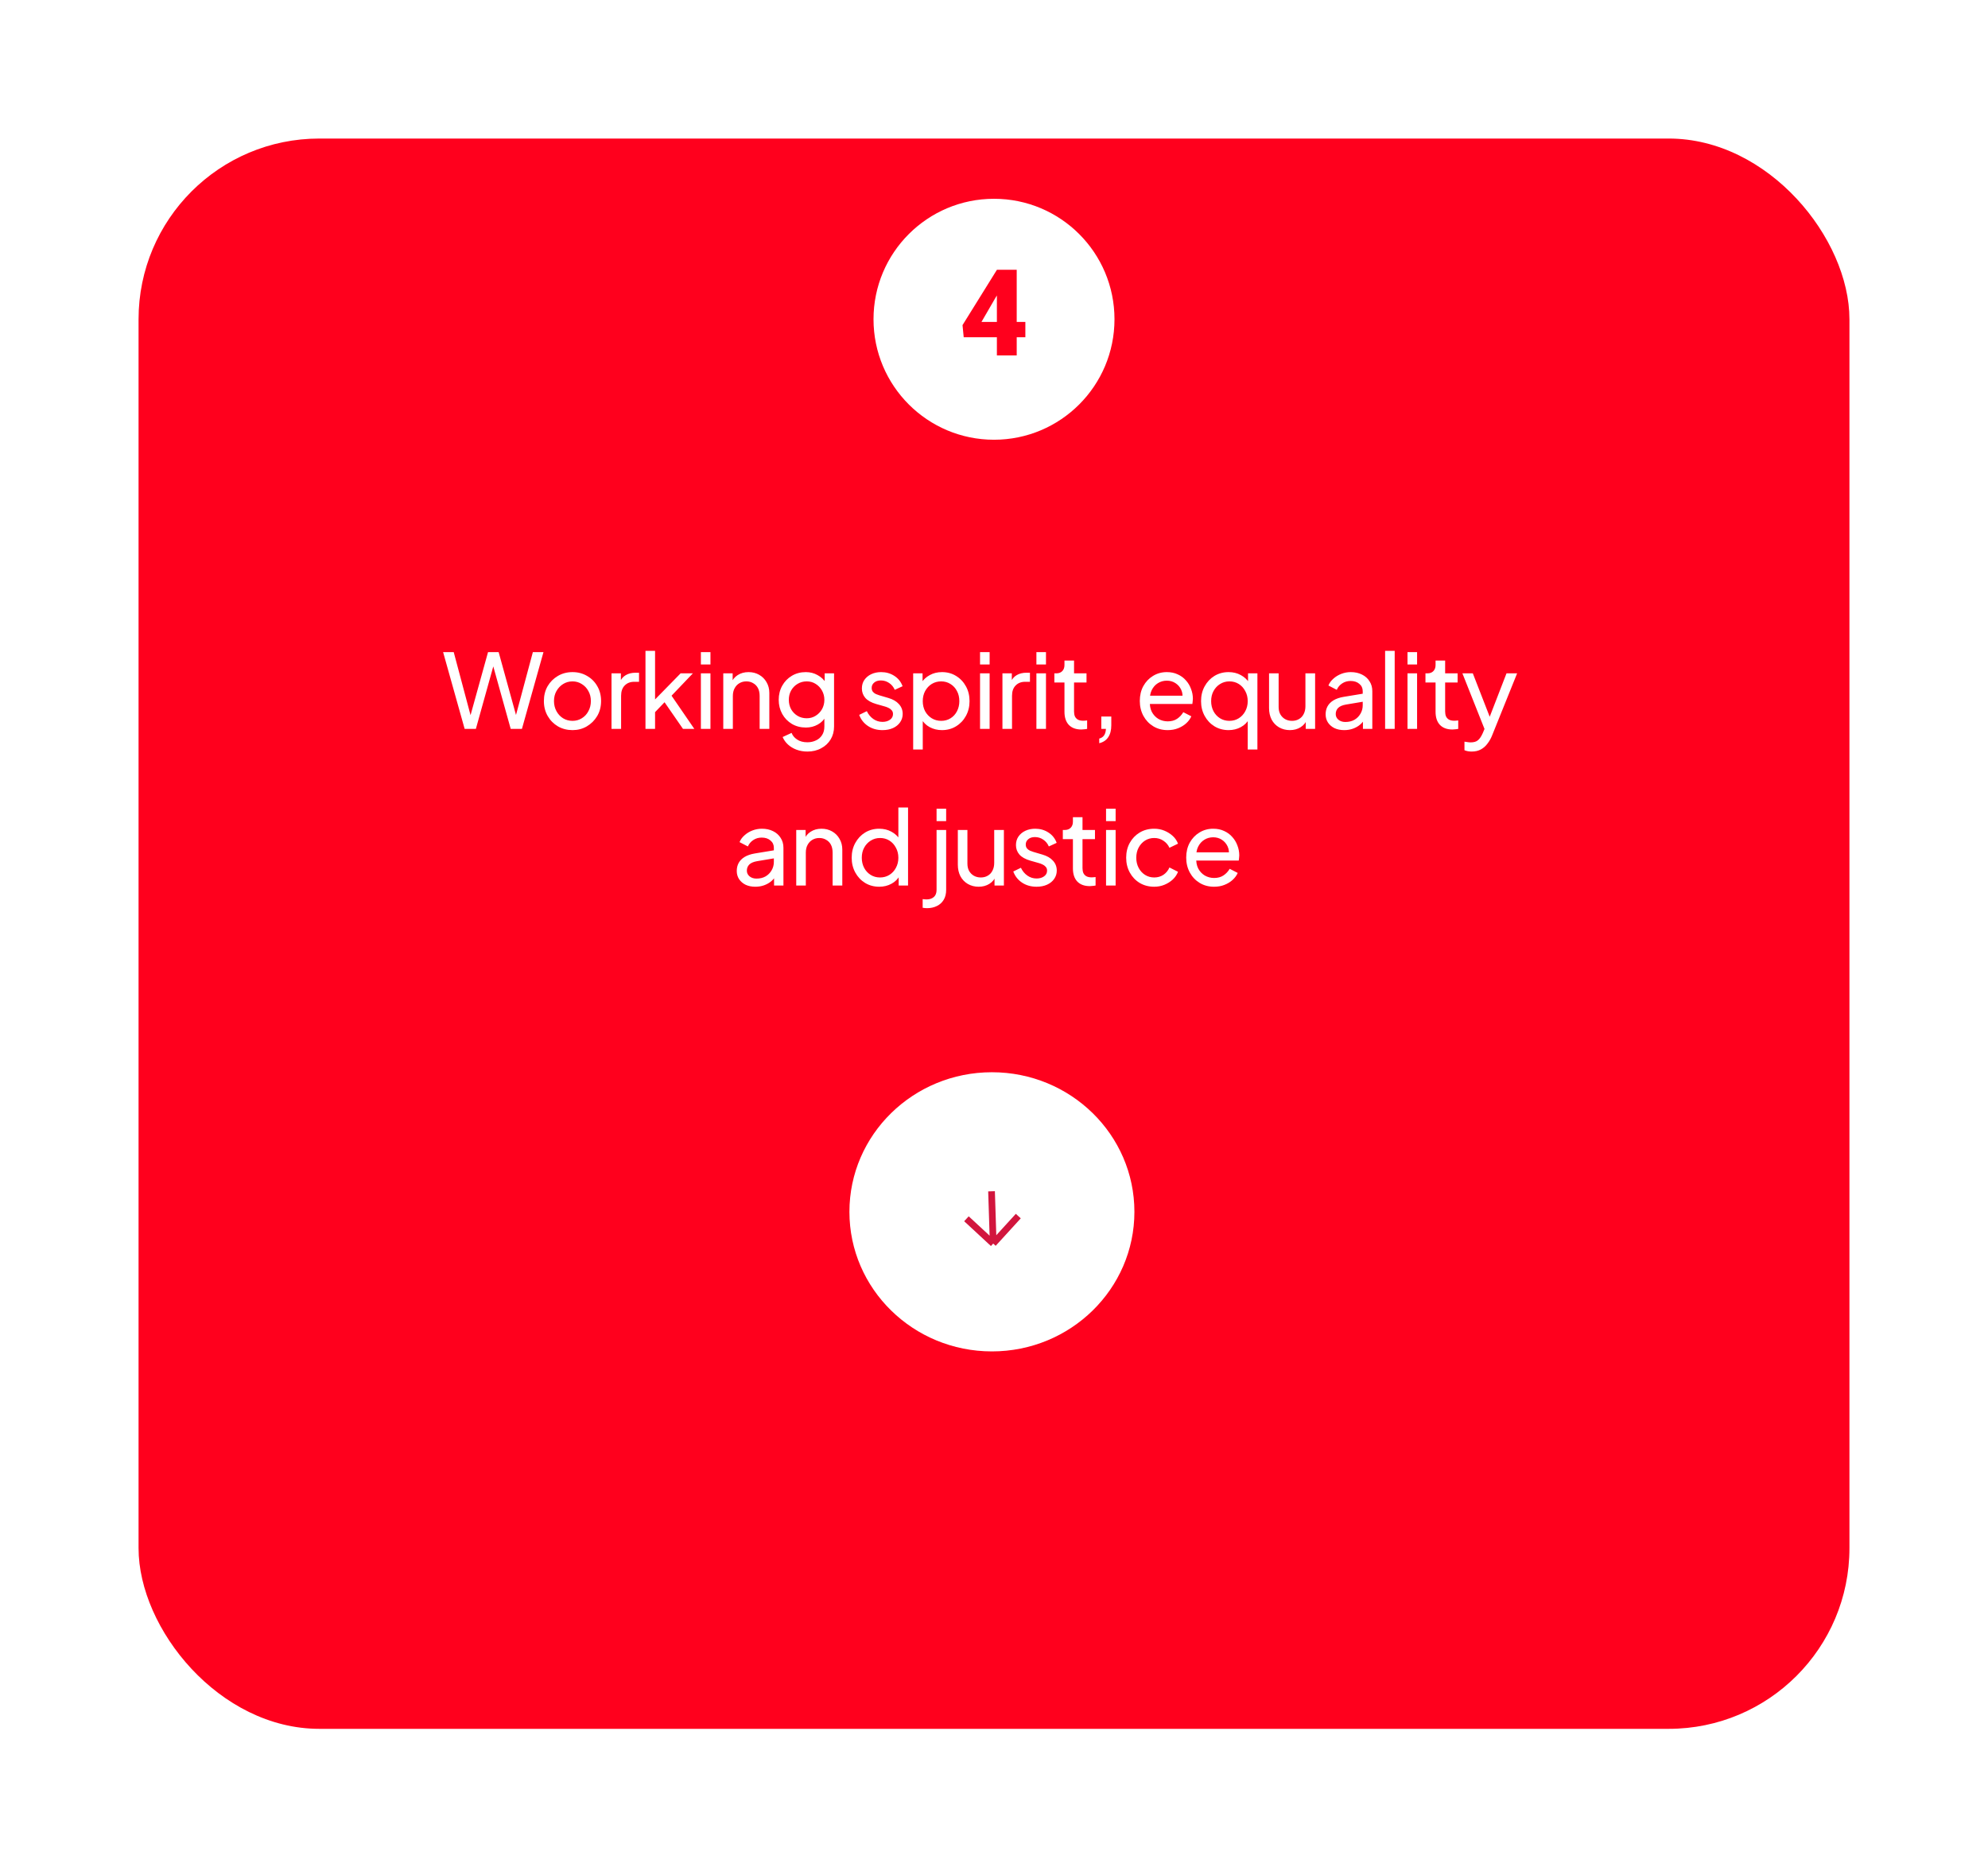 <?xml version="1.0" encoding="UTF-8"?> <svg xmlns="http://www.w3.org/2000/svg" width="330" height="310" viewBox="0 0 330 310" fill="none"><g filter="url(#filter0_d_468_5565)"><rect x="23" y="5" width="284" height="264" rx="30" fill="#FF001D"></rect></g><circle cx="165" cy="53" r="20" fill="white"></circle><path d="M170.205 53.443V55.982H159.971L159.775 53.971L165.488 44.781H168.086L165.264 49.4L162.92 53.443H170.205ZM168.77 44.781V59H165.479V44.781H168.77Z" fill="#FF001D"></path><g filter="url(#filter1_d_468_5565)"><path d="M188.307 201.171C188.307 213.968 177.717 224.343 164.654 224.343C151.59 224.343 141 213.968 141 201.171C141 188.374 151.59 178 164.654 178C177.717 178 188.307 188.374 188.307 201.171Z" fill="white"></path></g><path d="M164.591 197.763L164.868 206.441M164.868 206.441L169.033 201.878M164.868 206.441L160.426 202.326" stroke="#D2153D" stroke-width="1.112"></path><path d="M77.129 121L73.554 108.256H75.316L78.309 119.478H77.898L81.012 108.256H82.773L85.87 119.478H85.442L88.453 108.256H90.214L86.639 121H84.775L81.662 109.83H82.106L78.993 121H77.129ZM95.038 121.205C94.148 121.205 93.344 121 92.626 120.589C91.908 120.168 91.337 119.592 90.915 118.862C90.493 118.132 90.283 117.305 90.283 116.382C90.283 115.458 90.488 114.637 90.898 113.918C91.32 113.2 91.891 112.63 92.609 112.208C93.327 111.786 94.137 111.575 95.038 111.575C95.927 111.575 96.731 111.786 97.45 112.208C98.168 112.618 98.733 113.183 99.143 113.901C99.565 114.62 99.776 115.446 99.776 116.382C99.776 117.317 99.559 118.149 99.126 118.879C98.693 119.597 98.117 120.168 97.398 120.589C96.691 121 95.905 121.205 95.038 121.205ZM95.038 119.666C95.608 119.666 96.121 119.523 96.577 119.238C97.045 118.953 97.41 118.56 97.672 118.058C97.946 117.556 98.083 116.997 98.083 116.382C98.083 115.754 97.946 115.201 97.672 114.722C97.41 114.232 97.045 113.844 96.577 113.559C96.121 113.263 95.608 113.114 95.038 113.114C94.456 113.114 93.932 113.263 93.464 113.559C93.008 113.844 92.643 114.232 92.369 114.722C92.096 115.201 91.959 115.754 91.959 116.382C91.959 116.997 92.096 117.556 92.369 118.058C92.643 118.56 93.008 118.953 93.464 119.238C93.932 119.523 94.456 119.666 95.038 119.666ZM101.509 121V111.78H103.065V113.474L102.894 113.234C103.111 112.71 103.442 112.322 103.886 112.071C104.331 111.809 104.873 111.678 105.511 111.678H106.076V113.183H105.272C104.622 113.183 104.097 113.388 103.698 113.799C103.299 114.198 103.1 114.768 103.1 115.509V121H101.509ZM107.147 121V108.051H108.738V116.929L108.088 116.775L112.98 111.78H115.015L111.475 115.492L115.255 121H113.373L109.918 116.005L110.91 115.954L108.225 118.759L108.738 117.596V121H107.147ZM116.343 121V111.78H117.934V121H116.343ZM116.343 110.309V108.256H117.934V110.309H116.343ZM120.06 121V111.78H121.617V113.576L121.36 113.422C121.588 112.841 121.953 112.39 122.455 112.071C122.968 111.74 123.567 111.575 124.251 111.575C124.912 111.575 125.5 111.723 126.013 112.02C126.537 112.316 126.948 112.727 127.244 113.251C127.552 113.776 127.706 114.369 127.706 115.03V121H126.098V115.543C126.098 115.03 126.007 114.597 125.825 114.243C125.642 113.89 125.38 113.616 125.038 113.422C124.707 113.217 124.325 113.114 123.892 113.114C123.458 113.114 123.071 113.217 122.729 113.422C122.398 113.616 122.136 113.896 121.942 114.26C121.748 114.614 121.651 115.042 121.651 115.543V121H120.06ZM134.037 124.763C133.387 124.763 132.782 124.661 132.224 124.455C131.676 124.25 131.203 123.965 130.804 123.6C130.416 123.247 130.12 122.83 129.914 122.351L131.402 121.667C131.562 122.1 131.864 122.465 132.309 122.762C132.765 123.07 133.335 123.224 134.02 123.224C134.544 123.224 135.017 123.121 135.439 122.916C135.873 122.722 136.215 122.425 136.466 122.026C136.717 121.639 136.842 121.165 136.842 120.607V118.537L137.133 118.845C136.813 119.472 136.352 119.951 135.747 120.282C135.154 120.612 134.499 120.778 133.78 120.778C132.913 120.778 132.138 120.578 131.454 120.179C130.77 119.768 130.234 119.215 129.846 118.52C129.458 117.813 129.264 117.032 129.264 116.176C129.264 115.31 129.458 114.528 129.846 113.833C130.234 113.137 130.764 112.59 131.437 112.191C132.121 111.78 132.896 111.575 133.763 111.575C134.481 111.575 135.131 111.74 135.713 112.071C136.306 112.39 136.779 112.835 137.133 113.405L136.893 113.833V111.78H138.45V120.607C138.45 121.405 138.262 122.118 137.885 122.745C137.509 123.372 136.985 123.862 136.312 124.216C135.65 124.581 134.892 124.763 134.037 124.763ZM133.917 119.238C134.464 119.238 134.955 119.101 135.388 118.828C135.833 118.554 136.186 118.189 136.449 117.733C136.711 117.265 136.842 116.746 136.842 116.176C136.842 115.617 136.711 115.104 136.449 114.637C136.186 114.169 135.833 113.799 135.388 113.525C134.955 113.251 134.464 113.114 133.917 113.114C133.358 113.114 132.851 113.251 132.395 113.525C131.938 113.799 131.579 114.169 131.317 114.637C131.066 115.093 130.941 115.606 130.941 116.176C130.941 116.746 131.066 117.265 131.317 117.733C131.579 118.189 131.933 118.554 132.377 118.828C132.834 119.101 133.347 119.238 133.917 119.238ZM146.49 121.205C145.566 121.205 144.762 120.977 144.078 120.521C143.394 120.065 142.909 119.449 142.624 118.674L143.89 118.058C144.152 118.605 144.511 119.039 144.968 119.358C145.424 119.677 145.931 119.837 146.49 119.837C146.992 119.837 147.408 119.717 147.739 119.478C148.069 119.238 148.235 118.925 148.235 118.537C148.235 118.263 148.155 118.046 147.995 117.887C147.847 117.716 147.665 117.585 147.448 117.493C147.231 117.391 147.032 117.317 146.849 117.271L145.464 116.878C144.631 116.638 144.021 116.296 143.633 115.851C143.257 115.407 143.069 114.888 143.069 114.295C143.069 113.747 143.206 113.274 143.479 112.875C143.765 112.464 144.147 112.145 144.625 111.917C145.116 111.689 145.663 111.575 146.268 111.575C147.077 111.575 147.801 111.78 148.44 112.191C149.09 112.601 149.552 113.177 149.826 113.918L148.526 114.517C148.32 114.038 148.012 113.662 147.602 113.388C147.191 113.103 146.729 112.96 146.216 112.96C145.749 112.96 145.378 113.08 145.104 113.32C144.831 113.548 144.694 113.839 144.694 114.192C144.694 114.454 144.762 114.671 144.899 114.842C145.036 115.002 145.201 115.127 145.395 115.218C145.589 115.298 145.777 115.367 145.96 115.424L147.465 115.868C148.218 116.085 148.799 116.421 149.21 116.878C149.632 117.334 149.843 117.881 149.843 118.52C149.843 119.033 149.7 119.495 149.415 119.905C149.13 120.316 148.736 120.635 148.235 120.863C147.733 121.091 147.151 121.205 146.49 121.205ZM151.583 124.421V111.78H153.14V113.764L152.934 113.371C153.276 112.824 153.744 112.39 154.337 112.071C154.93 111.74 155.608 111.575 156.373 111.575C157.239 111.575 158.015 111.786 158.699 112.208C159.394 112.63 159.942 113.206 160.341 113.935C160.74 114.654 160.94 115.475 160.94 116.399C160.94 117.3 160.74 118.115 160.341 118.845C159.942 119.575 159.394 120.15 158.699 120.572C158.015 120.994 157.233 121.205 156.355 121.205C155.614 121.205 154.936 121.04 154.32 120.709C153.715 120.379 153.248 119.911 152.917 119.307L153.174 119.033V124.421H151.583ZM156.236 119.666C156.817 119.666 157.336 119.523 157.792 119.238C158.248 118.953 158.602 118.565 158.853 118.075C159.115 117.573 159.246 117.014 159.246 116.399C159.246 115.76 159.115 115.201 158.853 114.722C158.602 114.232 158.248 113.844 157.792 113.559C157.336 113.263 156.817 113.114 156.236 113.114C155.654 113.114 155.13 113.257 154.662 113.542C154.206 113.827 153.841 114.221 153.567 114.722C153.305 115.213 153.174 115.771 153.174 116.399C153.174 117.014 153.305 117.573 153.567 118.075C153.841 118.565 154.206 118.953 154.662 119.238C155.13 119.523 155.654 119.666 156.236 119.666ZM162.683 121V111.78H164.274V121H162.683ZM162.683 110.309V108.256H164.274V110.309H162.683ZM166.401 121V111.78H167.957V113.474L167.786 113.234C168.003 112.71 168.333 112.322 168.778 112.071C169.223 111.809 169.765 111.678 170.403 111.678H170.968V113.183H170.164C169.514 113.183 168.989 113.388 168.59 113.799C168.191 114.198 167.991 114.768 167.991 115.509V121H166.401ZM172.039 121V111.78H173.629V121H172.039ZM172.039 110.309V108.256H173.629V110.309H172.039ZM179.502 121.103C178.601 121.103 177.905 120.846 177.415 120.333C176.936 119.82 176.697 119.096 176.697 118.16V113.303H175.02V111.78H175.362C175.773 111.78 176.098 111.655 176.337 111.404C176.577 111.153 176.697 110.822 176.697 110.412V109.659H178.287V111.78H180.357V113.303H178.287V118.109C178.287 118.417 178.333 118.685 178.424 118.913C178.527 119.141 178.692 119.324 178.92 119.461C179.148 119.586 179.451 119.649 179.827 119.649C179.907 119.649 180.004 119.643 180.118 119.632C180.243 119.62 180.357 119.609 180.46 119.597V121C180.312 121.034 180.146 121.057 179.964 121.068C179.781 121.091 179.627 121.103 179.502 121.103ZM182.469 123.378V122.608C182.823 122.517 183.091 122.34 183.273 122.078C183.456 121.815 183.558 121.456 183.581 121H182.812V118.947H184.471V120.401C184.471 121.222 184.3 121.884 183.958 122.386C183.627 122.887 183.131 123.218 182.469 123.378ZM193.822 121.205C192.932 121.205 192.14 120.994 191.444 120.572C190.749 120.15 190.201 119.575 189.802 118.845C189.403 118.103 189.203 117.277 189.203 116.364C189.203 115.441 189.397 114.62 189.785 113.901C190.184 113.183 190.72 112.618 191.393 112.208C192.077 111.786 192.841 111.575 193.685 111.575C194.369 111.575 194.974 111.7 195.498 111.951C196.034 112.191 196.485 112.521 196.85 112.943C197.226 113.354 197.511 113.827 197.705 114.363C197.91 114.888 198.013 115.435 198.013 116.005C198.013 116.131 198.001 116.273 197.979 116.433C197.967 116.581 197.95 116.724 197.927 116.86H190.367V115.492H197.004L196.251 116.108C196.354 115.515 196.297 114.985 196.08 114.517C195.863 114.049 195.544 113.679 195.122 113.405C194.7 113.131 194.221 112.995 193.685 112.995C193.149 112.995 192.659 113.131 192.214 113.405C191.769 113.679 191.421 114.072 191.171 114.585C190.931 115.087 190.834 115.686 190.88 116.382C190.834 117.054 190.937 117.647 191.188 118.16C191.45 118.662 191.815 119.056 192.282 119.341C192.761 119.614 193.28 119.751 193.839 119.751C194.455 119.751 194.974 119.609 195.396 119.324C195.818 119.039 196.16 118.674 196.422 118.229L197.756 118.913C197.574 119.335 197.289 119.723 196.901 120.076C196.525 120.418 196.074 120.692 195.55 120.897C195.036 121.103 194.461 121.205 193.822 121.205ZM207.117 124.421V119.033L207.374 119.307C207.055 119.911 206.587 120.379 205.971 120.709C205.367 121.04 204.688 121.205 203.936 121.205C203.069 121.205 202.288 120.994 201.592 120.572C200.908 120.15 200.366 119.575 199.967 118.845C199.568 118.115 199.369 117.3 199.369 116.399C199.369 115.475 199.568 114.654 199.967 113.935C200.366 113.206 200.908 112.63 201.592 112.208C202.288 111.786 203.069 111.575 203.936 111.575C204.7 111.575 205.378 111.74 205.971 112.071C206.564 112.39 207.032 112.824 207.374 113.371L207.169 113.764V111.78H208.725V124.421H207.117ZM204.072 119.666C204.654 119.666 205.173 119.523 205.629 119.238C206.085 118.953 206.444 118.565 206.707 118.075C206.98 117.573 207.117 117.014 207.117 116.399C207.117 115.771 206.98 115.213 206.707 114.722C206.444 114.221 206.085 113.827 205.629 113.542C205.173 113.257 204.654 113.114 204.072 113.114C203.502 113.114 202.983 113.263 202.516 113.559C202.06 113.844 201.701 114.232 201.438 114.722C201.176 115.201 201.045 115.76 201.045 116.399C201.045 117.014 201.176 117.573 201.438 118.075C201.701 118.565 202.06 118.953 202.516 119.238C202.972 119.523 203.491 119.666 204.072 119.666ZM214.112 121.205C213.451 121.205 212.852 121.051 212.316 120.743C211.792 120.436 211.381 120.008 211.085 119.461C210.8 118.902 210.657 118.263 210.657 117.545V111.78H212.248V117.374C212.248 117.83 212.339 118.229 212.522 118.571C212.716 118.913 212.978 119.181 213.308 119.375C213.651 119.569 214.038 119.666 214.472 119.666C214.905 119.666 215.287 119.569 215.618 119.375C215.96 119.181 216.222 118.902 216.405 118.537C216.598 118.172 216.695 117.739 216.695 117.237V111.78H218.303V121H216.747V119.204L217.003 119.358C216.787 119.939 216.416 120.396 215.891 120.726C215.378 121.046 214.785 121.205 214.112 121.205ZM223.128 121.205C222.524 121.205 221.988 121.097 221.52 120.88C221.064 120.652 220.705 120.344 220.443 119.957C220.181 119.557 220.049 119.101 220.049 118.588C220.049 118.098 220.152 117.659 220.357 117.271C220.574 116.872 220.905 116.535 221.349 116.262C221.806 115.988 222.376 115.794 223.06 115.68L226.481 115.116V116.45L223.419 116.963C222.826 117.066 222.393 117.254 222.119 117.528C221.857 117.801 221.726 118.138 221.726 118.537C221.726 118.913 221.874 119.227 222.17 119.478C222.478 119.728 222.86 119.854 223.317 119.854C223.898 119.854 224.4 119.734 224.822 119.495C225.255 119.244 225.592 118.907 225.831 118.486C226.082 118.064 226.207 117.596 226.207 117.083V114.739C226.207 114.238 226.019 113.833 225.643 113.525C225.278 113.206 224.793 113.046 224.189 113.046C223.664 113.046 223.197 113.183 222.786 113.457C222.387 113.719 222.091 114.072 221.897 114.517L220.511 113.799C220.682 113.377 220.956 113 221.332 112.67C221.709 112.328 222.148 112.06 222.649 111.866C223.151 111.672 223.676 111.575 224.223 111.575C224.93 111.575 225.552 111.712 226.088 111.985C226.624 112.248 227.04 112.618 227.336 113.097C227.644 113.565 227.798 114.112 227.798 114.739V121H226.242V119.255L226.532 119.358C226.338 119.723 226.076 120.042 225.745 120.316C225.415 120.589 225.027 120.806 224.582 120.966C224.138 121.125 223.653 121.205 223.128 121.205ZM229.923 121V108.051H231.513V121H229.923ZM233.64 121V111.78H235.23V121H233.64ZM233.64 110.309V108.256H235.23V110.309H233.64ZM241.103 121.103C240.202 121.103 239.506 120.846 239.016 120.333C238.537 119.82 238.298 119.096 238.298 118.16V113.303H236.621V111.78H236.963C237.374 111.78 237.699 111.655 237.938 111.404C238.178 111.153 238.298 110.822 238.298 110.412V109.659H239.888V111.78H241.958V113.303H239.888V118.109C239.888 118.417 239.934 118.685 240.025 118.913C240.128 119.141 240.293 119.324 240.521 119.461C240.749 119.586 241.052 119.649 241.428 119.649C241.508 119.649 241.605 119.643 241.719 119.632C241.844 119.62 241.958 119.609 242.061 119.597V121C241.912 121.034 241.747 121.057 241.565 121.068C241.382 121.091 241.228 121.103 241.103 121.103ZM244.293 124.763C244.087 124.763 243.882 124.746 243.677 124.712C243.472 124.678 243.278 124.621 243.095 124.541V123.121C243.221 123.144 243.375 123.167 243.557 123.189C243.751 123.224 243.939 123.241 244.122 123.241C244.658 123.241 245.062 123.121 245.336 122.882C245.621 122.654 245.889 122.254 246.14 121.684L246.722 120.299L246.688 121.684L242.753 111.78H244.481L247.543 119.649H247.03L250.074 111.78H251.836L247.68 122.095C247.486 122.585 247.235 123.03 246.927 123.429C246.63 123.84 246.266 124.165 245.832 124.404C245.399 124.643 244.886 124.763 244.293 124.763ZM125.378 147.205C124.773 147.205 124.237 147.097 123.77 146.88C123.314 146.652 122.955 146.344 122.692 145.957C122.43 145.557 122.299 145.101 122.299 144.588C122.299 144.098 122.401 143.659 122.607 143.271C122.823 142.872 123.154 142.535 123.599 142.262C124.055 141.988 124.625 141.794 125.309 141.68L128.73 141.116V142.45L125.669 142.963C125.076 143.066 124.642 143.254 124.369 143.528C124.106 143.801 123.975 144.138 123.975 144.537C123.975 144.913 124.123 145.227 124.42 145.478C124.728 145.728 125.11 145.854 125.566 145.854C126.148 145.854 126.649 145.734 127.071 145.495C127.505 145.244 127.841 144.907 128.08 144.486C128.331 144.064 128.457 143.596 128.457 143.083V140.739C128.457 140.238 128.269 139.833 127.892 139.525C127.527 139.206 127.043 139.046 126.438 139.046C125.914 139.046 125.446 139.183 125.036 139.457C124.637 139.719 124.34 140.072 124.146 140.517L122.761 139.799C122.932 139.377 123.205 139 123.582 138.67C123.958 138.328 124.397 138.06 124.899 137.866C125.401 137.672 125.925 137.575 126.473 137.575C127.18 137.575 127.801 137.712 128.337 137.985C128.873 138.248 129.289 138.618 129.586 139.097C129.894 139.565 130.048 140.112 130.048 140.739V147H128.491V145.255L128.782 145.358C128.588 145.723 128.326 146.042 127.995 146.316C127.664 146.589 127.276 146.806 126.832 146.966C126.387 147.125 125.902 147.205 125.378 147.205ZM132.172 147V137.78H133.729V139.576L133.472 139.422C133.7 138.841 134.065 138.39 134.567 138.071C135.08 137.74 135.679 137.575 136.363 137.575C137.024 137.575 137.612 137.723 138.125 138.02C138.649 138.316 139.06 138.727 139.356 139.251C139.664 139.776 139.818 140.369 139.818 141.03V147H138.21V141.543C138.21 141.03 138.119 140.597 137.937 140.243C137.754 139.89 137.492 139.616 137.15 139.422C136.819 139.217 136.437 139.114 136.004 139.114C135.57 139.114 135.183 139.217 134.84 139.422C134.51 139.616 134.247 139.896 134.054 140.26C133.86 140.614 133.763 141.042 133.763 141.543V147H132.172ZM145.943 147.205C145.077 147.205 144.295 146.994 143.6 146.572C142.916 146.15 142.374 145.575 141.975 144.845C141.576 144.115 141.376 143.3 141.376 142.399C141.376 141.475 141.576 140.654 141.975 139.935C142.374 139.206 142.916 138.63 143.6 138.208C144.295 137.786 145.077 137.575 145.943 137.575C146.707 137.575 147.386 137.74 147.979 138.071C148.572 138.39 149.039 138.824 149.381 139.371L149.125 139.764V134.051H150.733V147H149.176V145.033L149.381 145.307C149.062 145.911 148.595 146.379 147.979 146.709C147.374 147.04 146.696 147.205 145.943 147.205ZM146.08 145.666C146.662 145.666 147.181 145.523 147.637 145.238C148.093 144.953 148.452 144.565 148.714 144.075C148.988 143.573 149.125 143.014 149.125 142.399C149.125 141.771 148.988 141.213 148.714 140.722C148.452 140.221 148.093 139.827 147.637 139.542C147.181 139.257 146.662 139.114 146.08 139.114C145.51 139.114 144.991 139.263 144.523 139.559C144.067 139.844 143.708 140.232 143.446 140.722C143.184 141.201 143.052 141.76 143.052 142.399C143.052 143.014 143.184 143.573 143.446 144.075C143.708 144.565 144.067 144.953 144.523 145.238C144.98 145.523 145.498 145.666 146.08 145.666ZM153.894 150.763C153.791 150.763 153.666 150.757 153.517 150.746C153.369 150.735 153.249 150.718 153.158 150.695V149.258C153.386 149.292 153.614 149.309 153.842 149.309C154.31 149.309 154.698 149.178 155.006 148.916C155.314 148.654 155.467 148.254 155.467 147.718V137.78H157.058V147.718C157.058 148.38 156.921 148.933 156.648 149.378C156.374 149.834 155.998 150.176 155.519 150.404C155.04 150.643 154.498 150.763 153.894 150.763ZM155.467 136.309V134.256H157.058V136.309H155.467ZM162.452 147.205C161.79 147.205 161.192 147.051 160.656 146.743C160.131 146.436 159.721 146.008 159.424 145.461C159.139 144.902 158.996 144.263 158.996 143.545V137.78H160.587V143.374C160.587 143.83 160.678 144.229 160.861 144.571C161.055 144.913 161.317 145.181 161.648 145.375C161.99 145.569 162.378 145.666 162.811 145.666C163.244 145.666 163.626 145.569 163.957 145.375C164.299 145.181 164.561 144.902 164.744 144.537C164.938 144.172 165.035 143.739 165.035 143.237V137.78H166.643V147H165.086V145.204L165.343 145.358C165.126 145.939 164.755 146.396 164.231 146.726C163.717 147.046 163.125 147.205 162.452 147.205ZM172.066 147.205C171.143 147.205 170.339 146.977 169.654 146.521C168.97 146.065 168.486 145.449 168.2 144.674L169.466 144.058C169.729 144.605 170.088 145.039 170.544 145.358C171 145.677 171.508 145.837 172.066 145.837C172.568 145.837 172.984 145.717 173.315 145.478C173.646 145.238 173.811 144.925 173.811 144.537C173.811 144.263 173.731 144.046 173.572 143.887C173.423 143.716 173.241 143.585 173.024 143.493C172.808 143.391 172.608 143.317 172.425 143.271L171.04 142.878C170.207 142.638 169.597 142.296 169.21 141.851C168.833 141.407 168.645 140.888 168.645 140.295C168.645 139.747 168.782 139.274 169.056 138.875C169.341 138.464 169.723 138.145 170.202 137.917C170.692 137.689 171.24 137.575 171.844 137.575C172.654 137.575 173.378 137.78 174.016 138.191C174.666 138.601 175.128 139.177 175.402 139.918L174.102 140.517C173.897 140.038 173.589 139.662 173.178 139.388C172.768 139.103 172.306 138.96 171.793 138.96C171.325 138.96 170.954 139.08 170.681 139.32C170.407 139.548 170.27 139.839 170.27 140.192C170.27 140.454 170.339 140.671 170.475 140.842C170.612 141.002 170.778 141.127 170.972 141.218C171.165 141.298 171.354 141.367 171.536 141.424L173.041 141.868C173.794 142.085 174.376 142.421 174.786 142.878C175.208 143.334 175.419 143.881 175.419 144.52C175.419 145.033 175.276 145.495 174.991 145.905C174.706 146.316 174.313 146.635 173.811 146.863C173.309 147.091 172.728 147.205 172.066 147.205ZM180.905 147.103C180.005 147.103 179.309 146.846 178.819 146.333C178.34 145.82 178.1 145.096 178.1 144.16V139.303H176.424V137.78H176.766C177.176 137.78 177.501 137.655 177.741 137.404C177.98 137.153 178.1 136.822 178.1 136.412V135.659H179.691V137.78H181.761V139.303H179.691V144.109C179.691 144.417 179.737 144.685 179.828 144.913C179.93 145.141 180.096 145.324 180.324 145.461C180.552 145.586 180.854 145.649 181.23 145.649C181.31 145.649 181.407 145.643 181.521 145.632C181.647 145.62 181.761 145.609 181.863 145.597V147C181.715 147.034 181.55 147.057 181.367 147.068C181.185 147.091 181.031 147.103 180.905 147.103ZM183.599 147V137.78H185.19V147H183.599ZM183.599 136.309V134.256H185.19V136.309H183.599ZM191.593 147.205C190.692 147.205 189.888 146.994 189.181 146.572C188.485 146.15 187.938 145.575 187.539 144.845C187.14 144.115 186.94 143.294 186.94 142.382C186.94 141.458 187.14 140.637 187.539 139.918C187.938 139.2 188.485 138.63 189.181 138.208C189.888 137.786 190.692 137.575 191.593 137.575C192.197 137.575 192.762 137.683 193.286 137.9C193.811 138.117 194.273 138.407 194.672 138.772C195.071 139.137 195.362 139.565 195.544 140.055L194.124 140.739C193.908 140.26 193.577 139.873 193.132 139.576C192.687 139.268 192.174 139.114 191.593 139.114C191.034 139.114 190.526 139.257 190.07 139.542C189.626 139.827 189.272 140.215 189.01 140.705C188.747 141.196 188.616 141.76 188.616 142.399C188.616 143.014 188.747 143.573 189.01 144.075C189.272 144.565 189.626 144.953 190.07 145.238C190.526 145.523 191.034 145.666 191.593 145.666C192.174 145.666 192.687 145.518 193.132 145.221C193.577 144.913 193.908 144.508 194.124 144.007L195.544 144.725C195.362 145.204 195.071 145.632 194.672 146.008C194.273 146.373 193.811 146.664 193.286 146.88C192.762 147.097 192.197 147.205 191.593 147.205ZM201.523 147.205C200.634 147.205 199.841 146.994 199.145 146.572C198.45 146.15 197.902 145.575 197.503 144.845C197.104 144.103 196.905 143.277 196.905 142.364C196.905 141.441 197.098 140.62 197.486 139.901C197.885 139.183 198.421 138.618 199.094 138.208C199.778 137.786 200.542 137.575 201.386 137.575C202.07 137.575 202.675 137.7 203.199 137.951C203.735 138.191 204.186 138.521 204.551 138.943C204.927 139.354 205.212 139.827 205.406 140.363C205.611 140.888 205.714 141.435 205.714 142.005C205.714 142.131 205.702 142.273 205.68 142.433C205.668 142.581 205.651 142.724 205.628 142.86H198.068V141.492H204.705L203.952 142.108C204.055 141.515 203.998 140.985 203.781 140.517C203.564 140.049 203.245 139.679 202.823 139.405C202.401 139.131 201.922 138.995 201.386 138.995C200.85 138.995 200.36 139.131 199.915 139.405C199.47 139.679 199.123 140.072 198.872 140.585C198.632 141.087 198.535 141.686 198.581 142.382C198.535 143.054 198.638 143.647 198.889 144.16C199.151 144.662 199.516 145.056 199.984 145.341C200.463 145.614 200.981 145.751 201.54 145.751C202.156 145.751 202.675 145.609 203.097 145.324C203.519 145.039 203.861 144.674 204.123 144.229L205.457 144.913C205.275 145.335 204.99 145.723 204.602 146.076C204.226 146.418 203.775 146.692 203.251 146.897C202.738 147.103 202.162 147.205 201.523 147.205Z" fill="white"></path><defs><filter id="filter0_d_468_5565" x="0" y="0" width="330" height="310" filterUnits="userSpaceOnUse" color-interpolation-filters="sRGB"><feFlood flood-opacity="0" result="BackgroundImageFix"></feFlood><feColorMatrix in="SourceAlpha" type="matrix" values="0 0 0 0 0 0 0 0 0 0 0 0 0 0 0 0 0 0 127 0" result="hardAlpha"></feColorMatrix><feMorphology radius="8" operator="erode" in="SourceAlpha" result="effect1_dropShadow_468_5565"></feMorphology><feOffset dy="18"></feOffset><feGaussianBlur stdDeviation="15.5"></feGaussianBlur><feComposite in2="hardAlpha" operator="out"></feComposite><feColorMatrix type="matrix" values="0 0 0 0 0 0 0 0 0 0 0 0 0 0 0 0 0 0 0.15 0"></feColorMatrix><feBlend mode="normal" in2="BackgroundImageFix" result="effect1_dropShadow_468_5565"></feBlend><feBlend mode="normal" in="SourceGraphic" in2="effect1_dropShadow_468_5565" result="shape"></feBlend></filter><filter id="filter1_d_468_5565" x="135.01" y="172.01" width="59.286" height="58.322" filterUnits="userSpaceOnUse" color-interpolation-filters="sRGB"><feFlood flood-opacity="0" result="BackgroundImageFix"></feFlood><feColorMatrix in="SourceAlpha" type="matrix" values="0 0 0 0 0 0 0 0 0 0 0 0 0 0 0 0 0 0 127 0" result="hardAlpha"></feColorMatrix><feOffset></feOffset><feGaussianBlur stdDeviation="2.995"></feGaussianBlur><feComposite in2="hardAlpha" operator="out"></feComposite><feColorMatrix type="matrix" values="0 0 0 0 0 0 0 0 0 0 0 0 0 0 0 0 0 0 0.07 0"></feColorMatrix><feBlend mode="normal" in2="BackgroundImageFix" result="effect1_dropShadow_468_5565"></feBlend><feBlend mode="normal" in="SourceGraphic" in2="effect1_dropShadow_468_5565" result="shape"></feBlend></filter></defs></svg> 